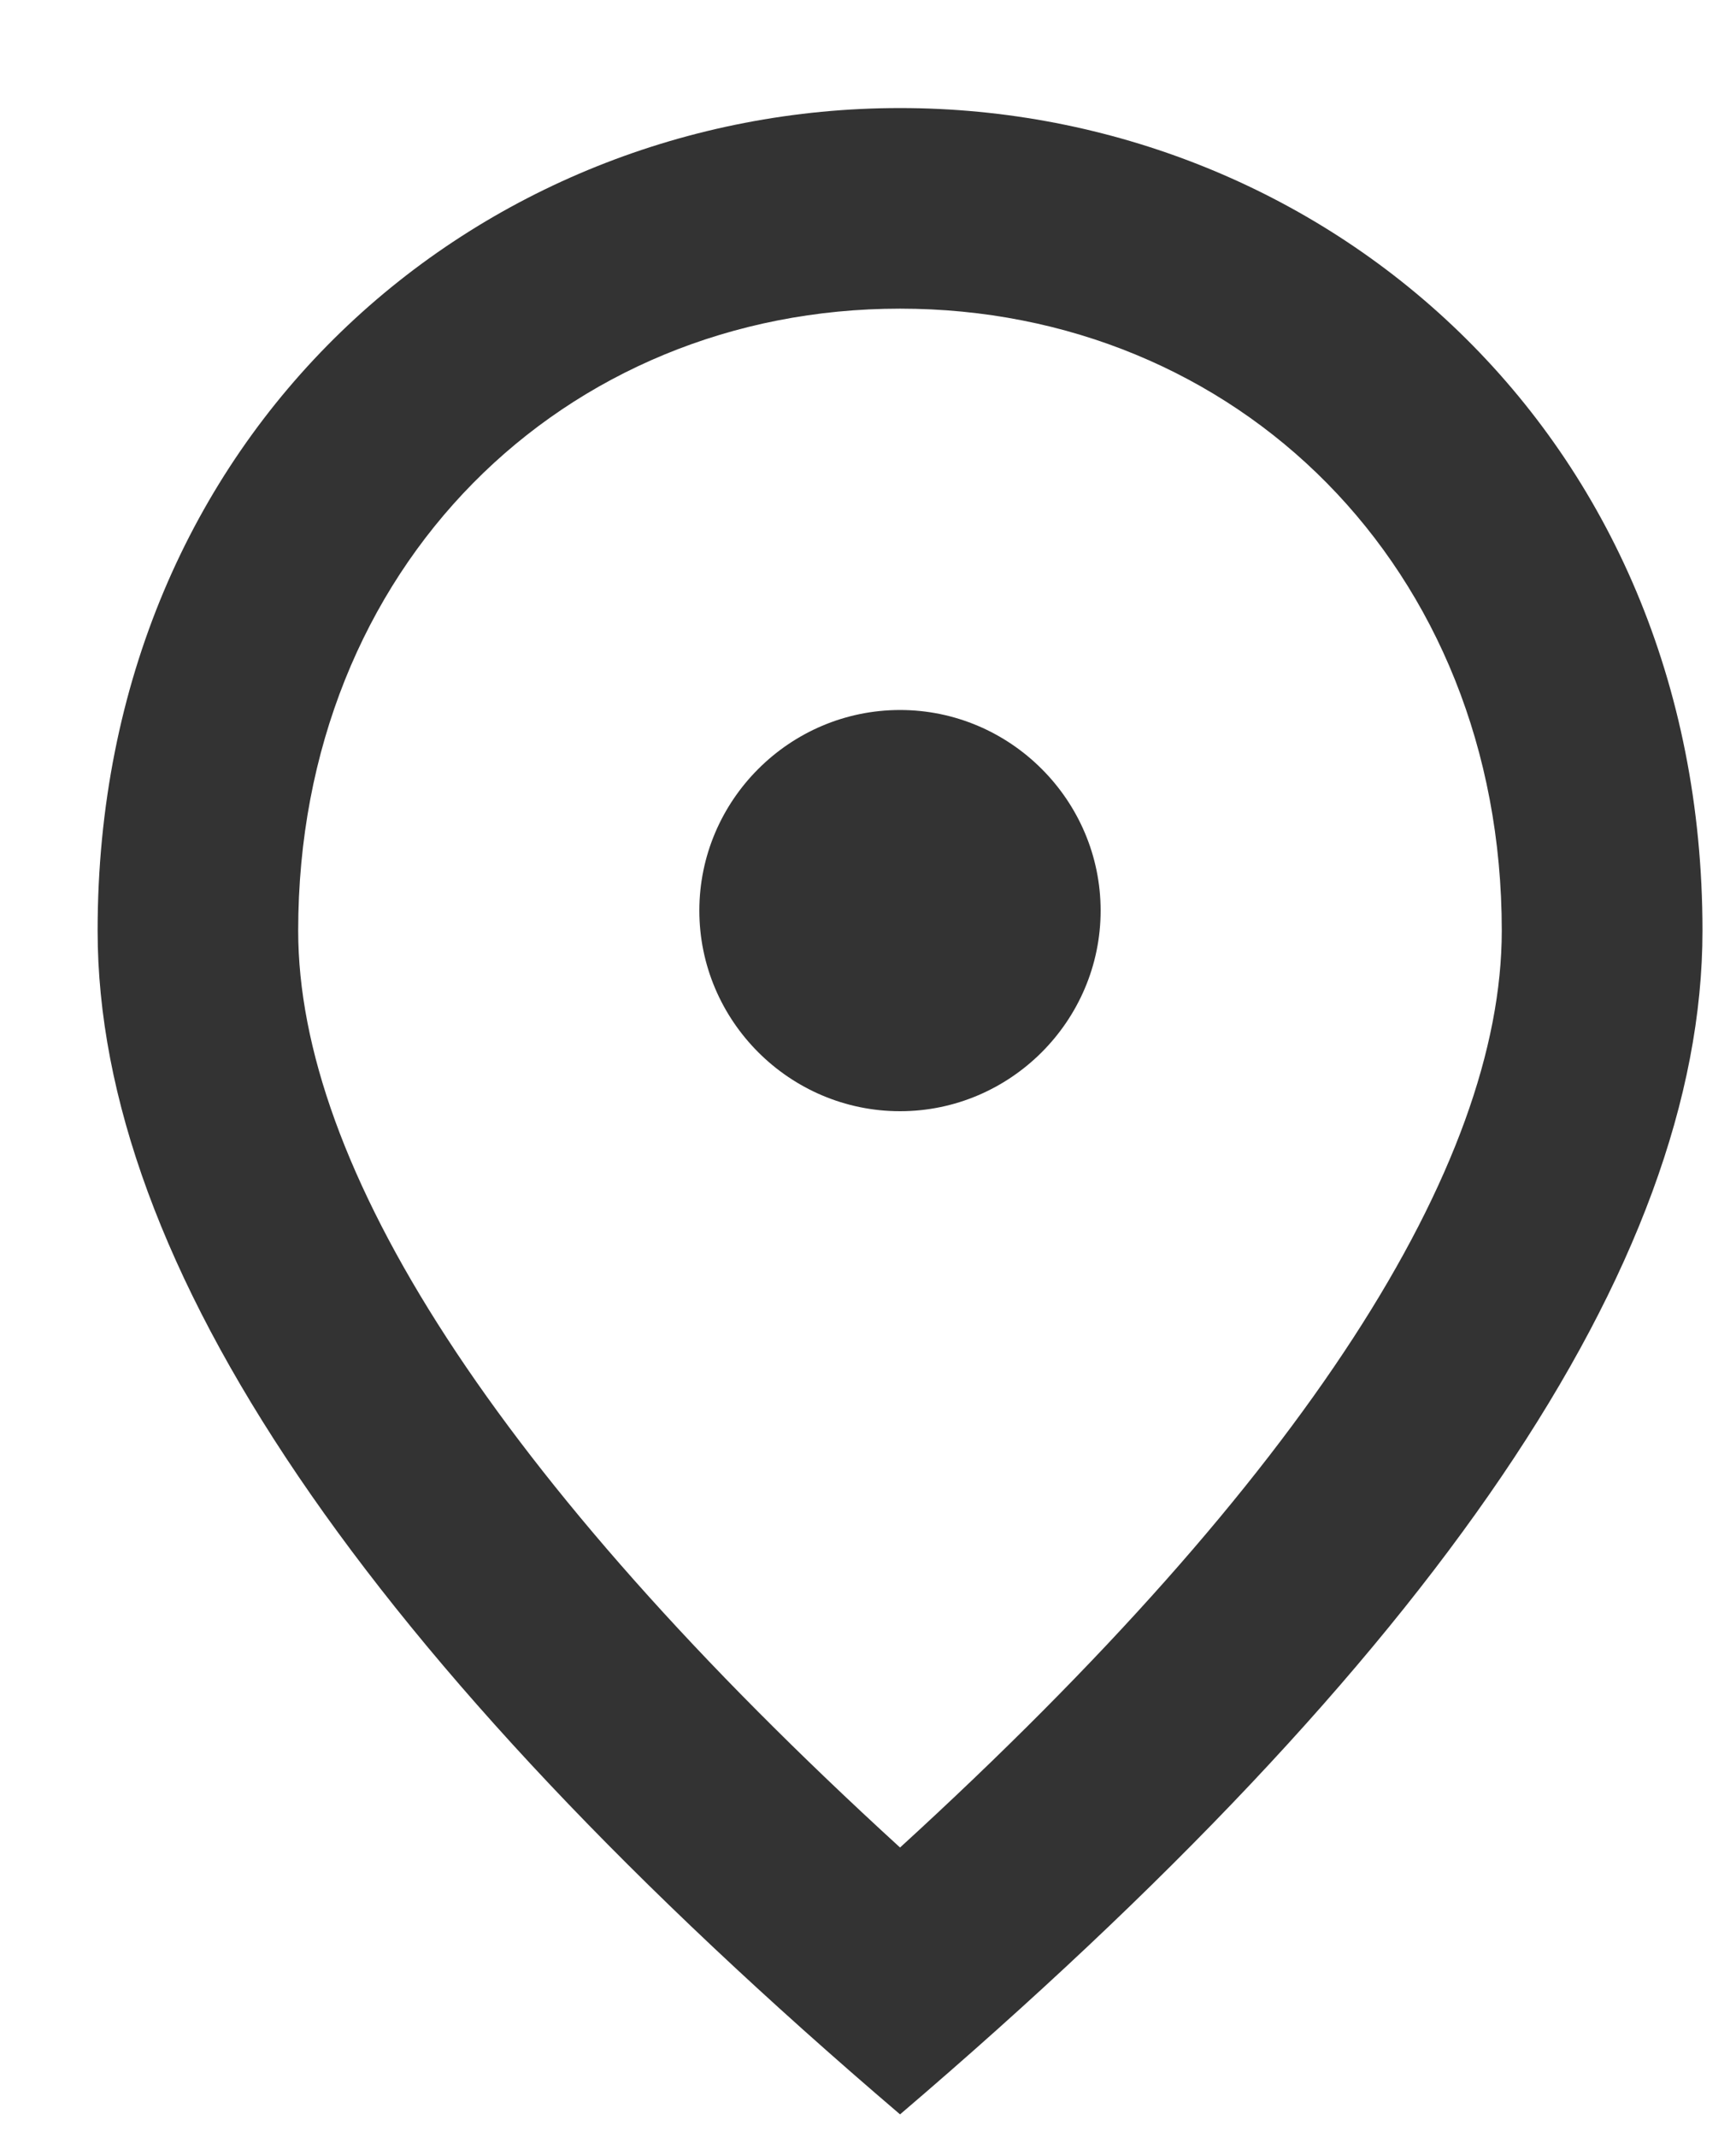 <svg width="13" height="16" viewBox="0 0 13 16" fill="none" xmlns="http://www.w3.org/2000/svg">
<path d="M6.74 8.32C5.913 8.32 5.237 7.644 5.237 6.818C5.237 5.992 5.913 5.316 6.74 5.316C7.566 5.316 8.242 5.992 8.242 6.818C8.242 7.644 7.566 8.32 6.74 8.32ZM11.246 6.968C11.246 4.242 9.256 2.311 6.74 2.311C4.223 2.311 2.233 4.242 2.233 6.968C2.233 8.726 3.698 11.054 6.74 13.833C9.782 11.054 11.246 8.726 11.246 6.968ZM6.74 0.809C9.894 0.809 12.749 3.228 12.749 6.968C12.749 9.462 10.743 12.414 6.74 15.831C2.736 12.414 0.731 9.462 0.731 6.968C0.731 3.228 3.585 0.809 6.74 0.809Z" fill="#333333"/>
</svg>
